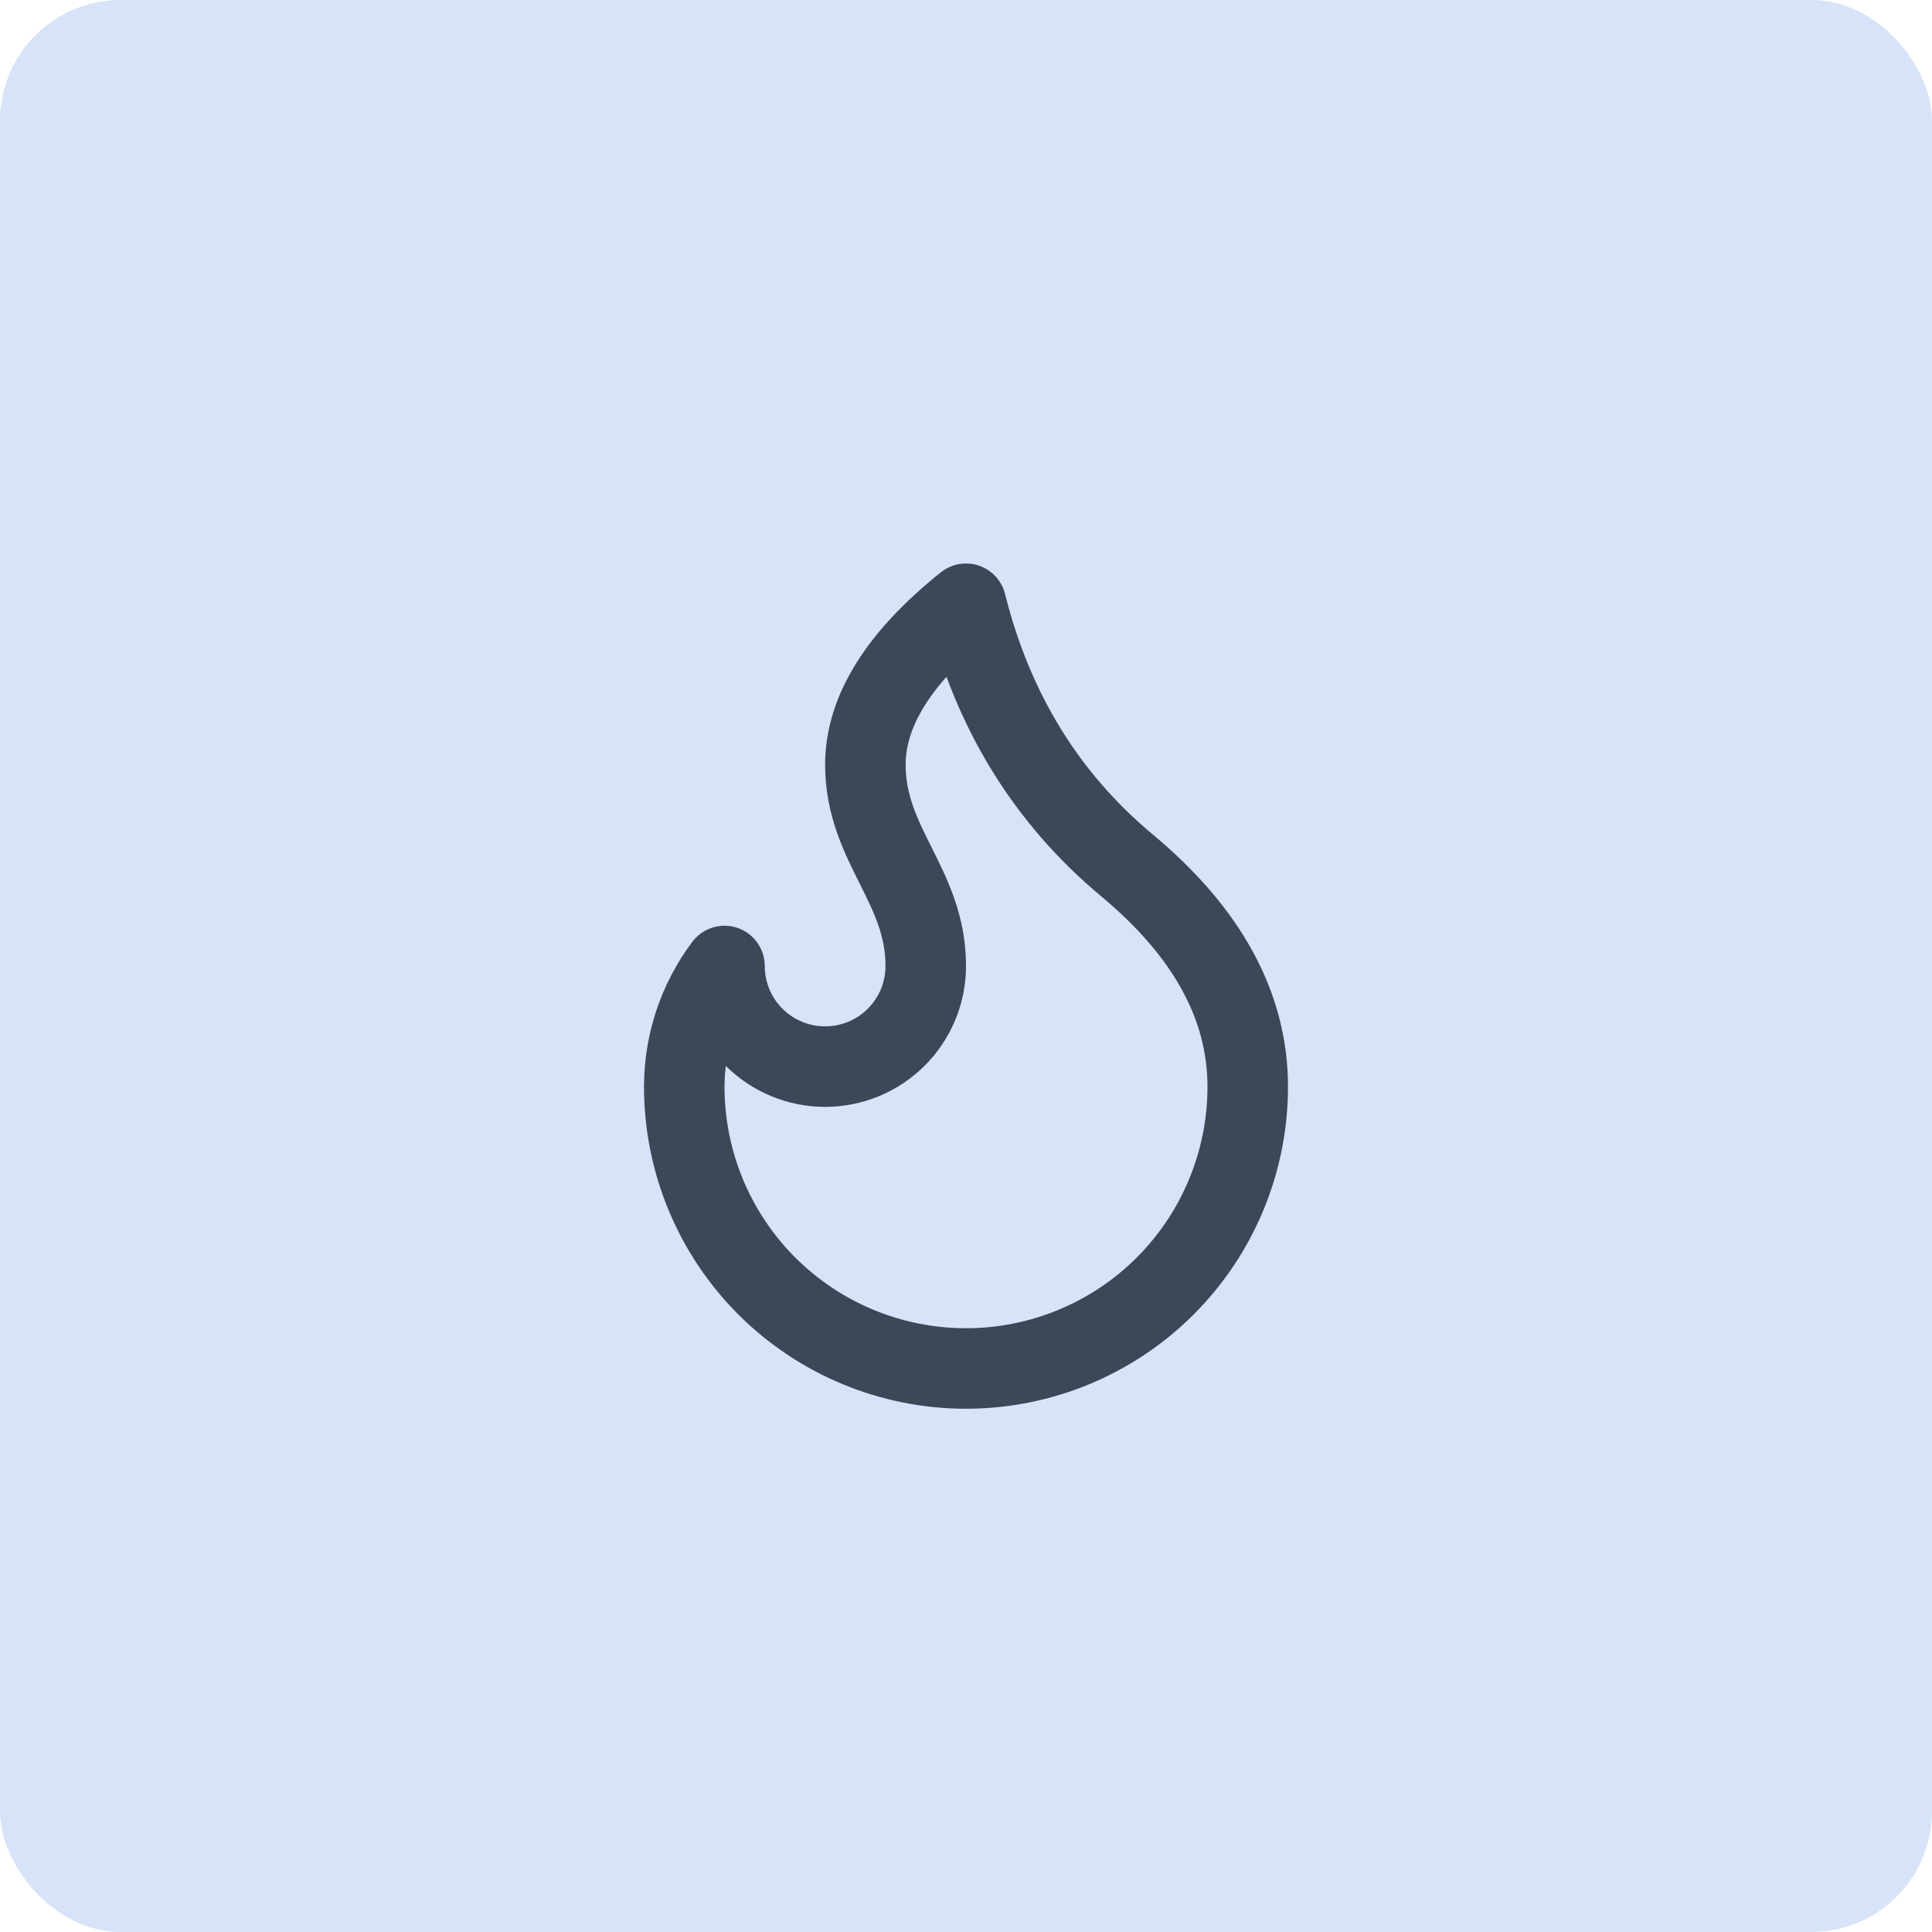 <svg width="64" height="64" viewBox="0 0 64 64" fill="none" xmlns="http://www.w3.org/2000/svg">
<rect width="64" height="64" rx="4" fill="#D7E3F8"/>
<path d="M32 20C32.889 23.556 34.667 26.444 37.333 28.667C40 30.889 41.333 33.333 41.333 36C41.333 38.475 40.35 40.849 38.6 42.6C36.849 44.35 34.475 45.333 32 45.333C29.525 45.333 27.151 44.35 25.4 42.6C23.65 40.849 22.667 38.475 22.667 36C22.667 34.557 23.135 33.154 24 32C24 32.884 24.351 33.732 24.976 34.357C25.602 34.982 26.449 35.333 27.333 35.333C28.218 35.333 29.065 34.982 29.69 34.357C30.316 33.732 30.667 32.884 30.667 32C30.667 29.333 28.667 28 28.667 25.333C28.667 23.556 29.778 21.778 32 20Z" stroke="#3C4858" stroke-width="2.667" stroke-linecap="round" stroke-linejoin="round"/>
</svg>
